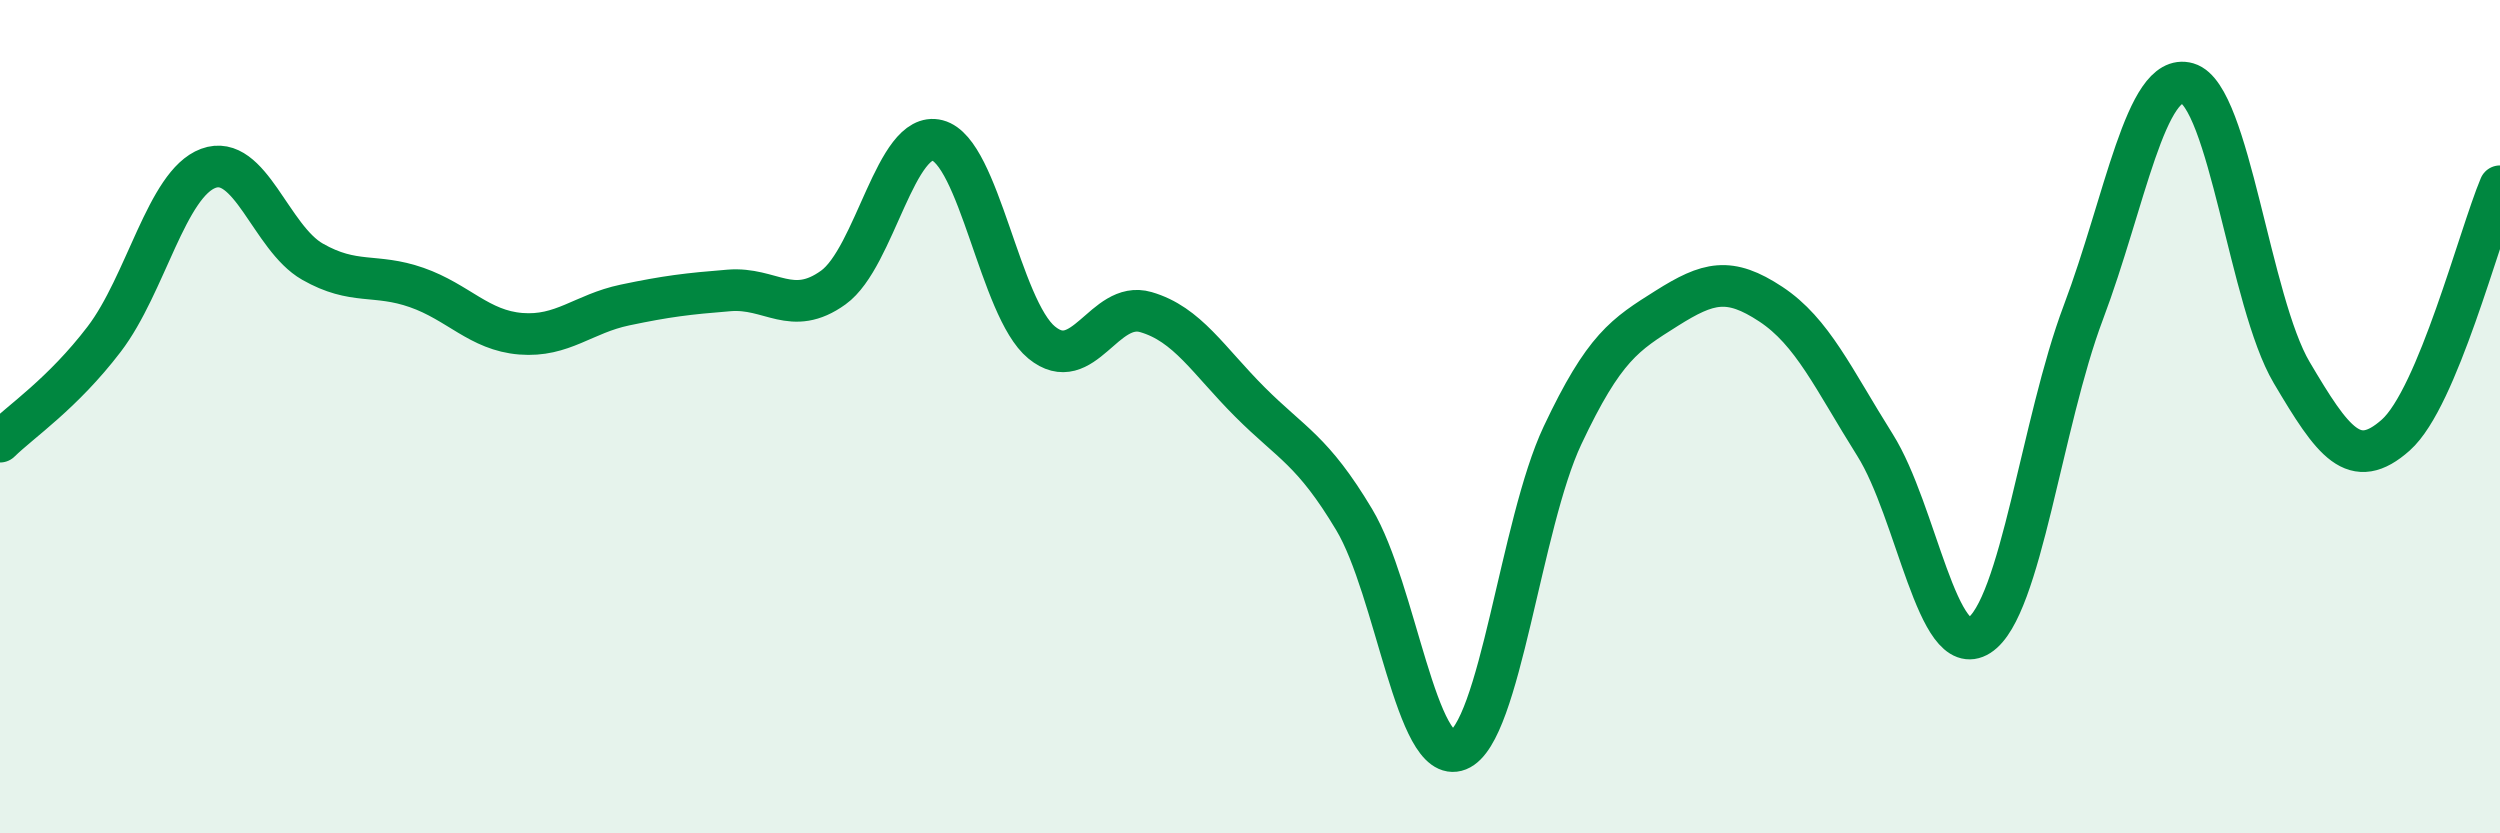 
    <svg width="60" height="20" viewBox="0 0 60 20" xmlns="http://www.w3.org/2000/svg">
      <path
        d="M 0,10.6 C 0.5,10.11 1.5,9.45 2.5,8.14 C 3.5,6.83 4,4.41 5,4.04 C 6,3.67 6.5,5.71 7.5,6.28 C 8.5,6.85 9,6.55 10,6.9 C 11,7.25 11.5,7.93 12.5,8.01 C 13.5,8.09 14,7.53 15,7.32 C 16,7.11 16.5,7.05 17.5,6.97 C 18.5,6.89 19,7.62 20,6.9 C 21,6.18 21.5,3.11 22.5,3.37 C 23.5,3.63 24,7.4 25,8.22 C 26,9.04 26.5,7.2 27.5,7.49 C 28.5,7.78 29,8.65 30,9.65 C 31,10.65 31.5,10.8 32.5,12.47 C 33.5,14.14 34,18.4 35,18 C 36,17.6 36.5,12.57 37.5,10.45 C 38.5,8.33 39,8.03 40,7.4 C 41,6.77 41.5,6.64 42.5,7.3 C 43.5,7.96 44,9.09 45,10.68 C 46,12.27 46.5,15.89 47.5,15.25 C 48.5,14.61 49,10.15 50,7.5 C 51,4.85 51.5,1.71 52.5,2 C 53.5,2.29 54,7.25 55,8.94 C 56,10.63 56.5,11.33 57.5,10.44 C 58.5,9.55 59.5,5.66 60,4.47L60 20L0 20Z"
        fill="#008740"
        opacity="0.1"
        stroke-linecap="round"
        stroke-linejoin="round"
      />
      <path
        d="M 0,10.6 C 0.5,10.11 1.5,9.45 2.5,8.14 C 3.5,6.83 4,4.41 5,4.04 C 6,3.67 6.5,5.71 7.5,6.28 C 8.5,6.85 9,6.55 10,6.9 C 11,7.25 11.5,7.93 12.5,8.01 C 13.5,8.09 14,7.53 15,7.32 C 16,7.11 16.5,7.05 17.5,6.97 C 18.5,6.89 19,7.62 20,6.9 C 21,6.18 21.5,3.11 22.5,3.37 C 23.5,3.63 24,7.4 25,8.22 C 26,9.04 26.5,7.2 27.5,7.49 C 28.5,7.78 29,8.65 30,9.65 C 31,10.65 31.5,10.8 32.5,12.47 C 33.5,14.14 34,18.4 35,18 C 36,17.6 36.5,12.57 37.5,10.45 C 38.5,8.33 39,8.03 40,7.4 C 41,6.77 41.5,6.64 42.5,7.3 C 43.5,7.96 44,9.09 45,10.68 C 46,12.27 46.5,15.89 47.5,15.25 C 48.5,14.61 49,10.15 50,7.5 C 51,4.85 51.5,1.71 52.5,2 C 53.5,2.29 54,7.25 55,8.94 C 56,10.63 56.5,11.33 57.5,10.44 C 58.5,9.55 59.5,5.66 60,4.47"
        stroke="#008740"
        stroke-width="1"
        fill="none"
        stroke-linecap="round"
        stroke-linejoin="round"
      />
    </svg>
  